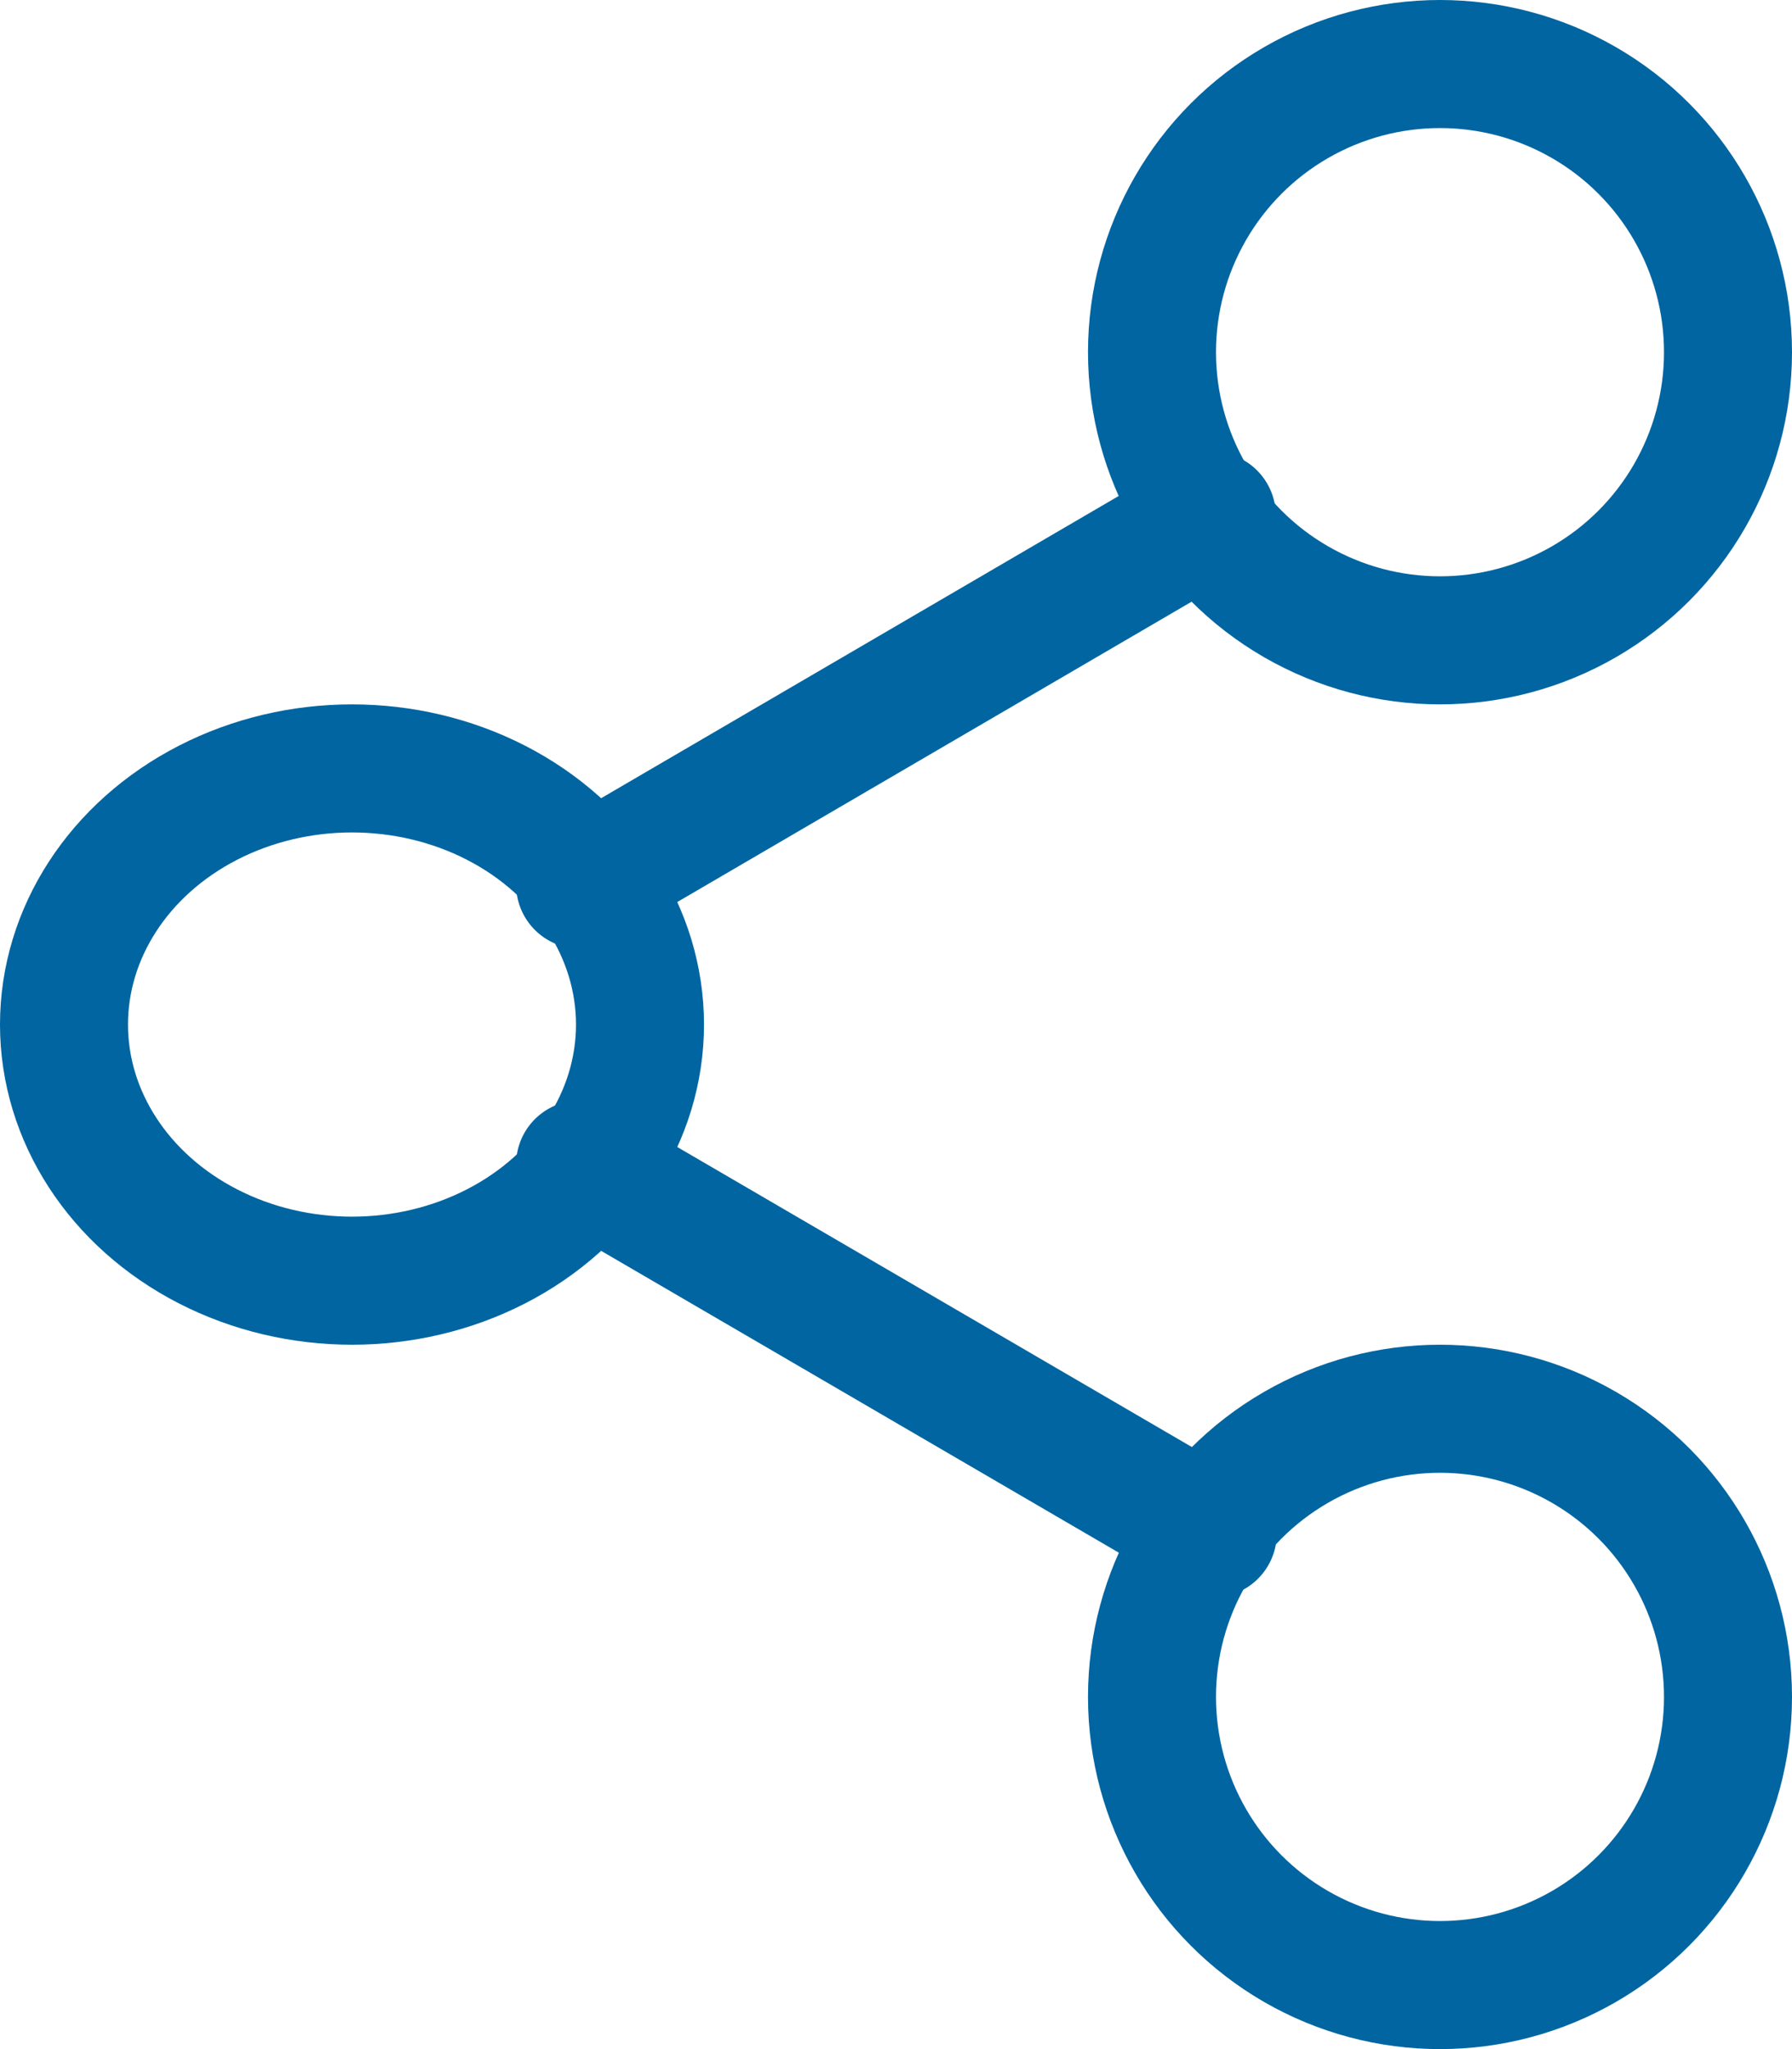 <svg xmlns="http://www.w3.org/2000/svg" width="28" height="32" viewBox="0 0 28 32">
  <g id="share-2_2_" data-name="share-2 (2)" transform="translate(-2.051 -0.454)">
    <circle id="Ellipse_307" data-name="Ellipse 307" cx="4.5" cy="4.5" r="4.5" transform="translate(20.051 1.454)" fill="none" stroke="#0065a1" stroke-linecap="round" stroke-linejoin="round" stroke-width="2"/>
    <ellipse id="Ellipse_308" data-name="Ellipse 308" cx="4.5" cy="4" rx="4.5" ry="4" transform="translate(3.051 12.454)" fill="none" stroke="#0065a1" stroke-linecap="round" stroke-linejoin="round" stroke-width="2"/>
    <circle id="Ellipse_309" data-name="Ellipse 309" cx="4.5" cy="4.5" r="4.5" transform="translate(20.051 22.454)" fill="none" stroke="#0065a1" stroke-linecap="round" stroke-linejoin="round" stroke-width="2"/>
    <line id="Line_808" data-name="Line 808" x2="9.886" y2="5.761" transform="translate(11.115 18.639)" fill="none" stroke="#0065a1" stroke-linecap="round" stroke-linejoin="round" stroke-width="2"/>
    <line id="Line_809" data-name="Line 809" x1="9.871" y2="5.761" transform="translate(11.115 8.508)" fill="none" stroke="#0065a1" stroke-linecap="round" stroke-linejoin="round" stroke-width="2"/>
  </g>
</svg>
